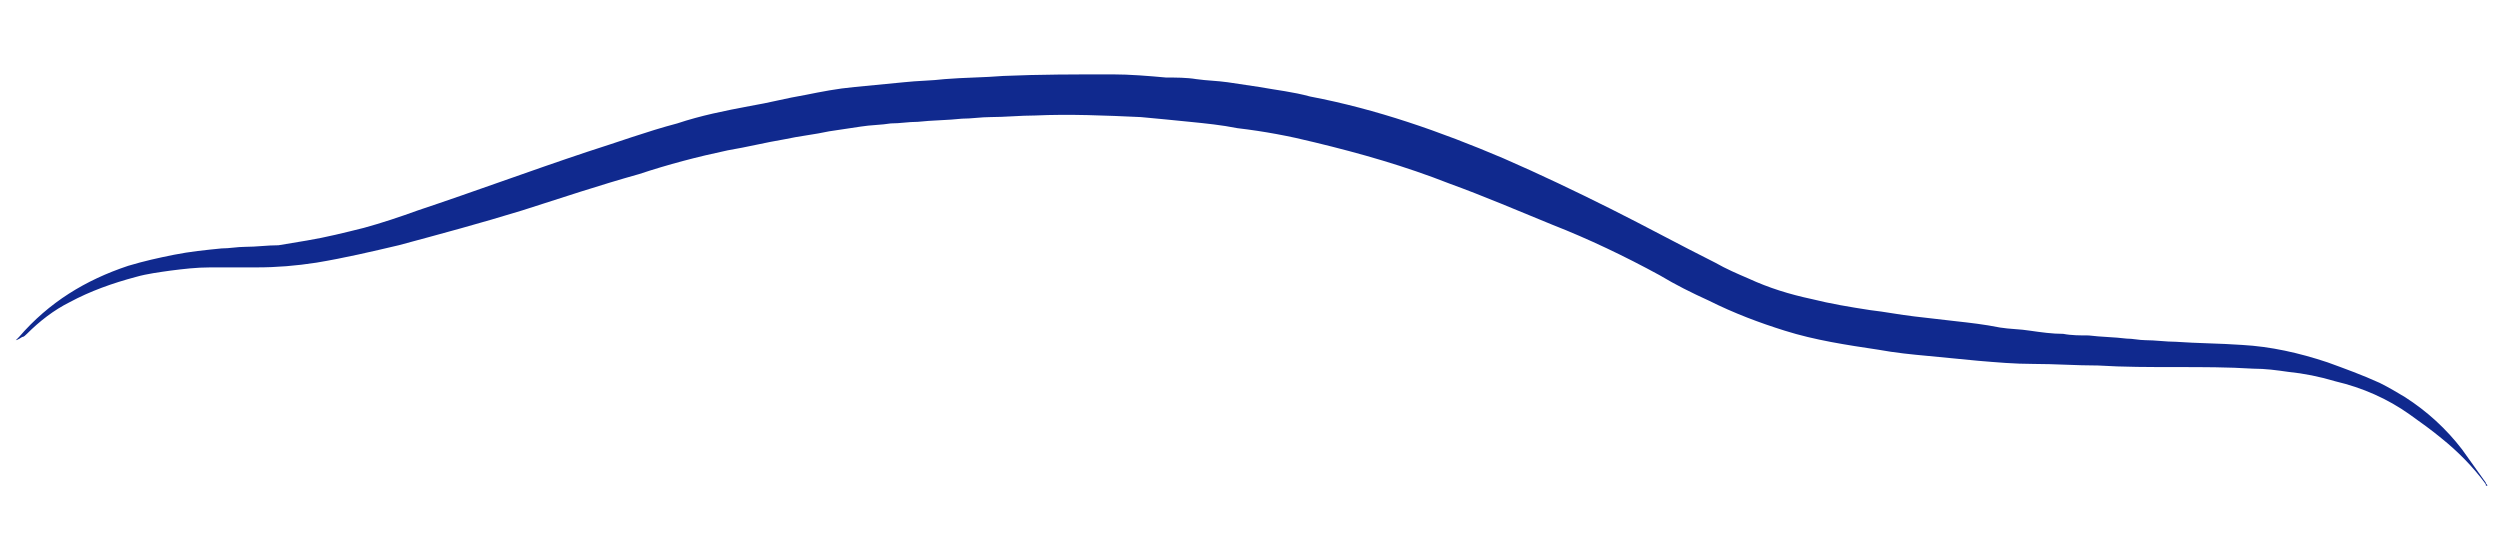 <?xml version="1.0" encoding="utf-8"?>
<!-- Generator: Adobe Illustrator 24.3.0, SVG Export Plug-In . SVG Version: 6.00 Build 0)  -->
<svg version="1.1" xmlns="http://www.w3.org/2000/svg" xmlns:xlink="http://www.w3.org/1999/xlink" x="0px" y="0px"
	 viewBox="0 0 158 34" style="enable-background:new 0 0 158 34;" xml:space="preserve">
<style type="text/css">
	.st0{fill:#10298E;}
	.st1{fill:#FFFFFF;}
	.st2{opacity:0.35;fill:none;}
	.st3{fill:none;stroke:#FFFFFF;stroke-miterlimit:10;}
	.st4{opacity:0.1;fill:#1F2F39;}
	.st5{opacity:0.75;fill:#10298E;}
	.st6{opacity:0.5;fill:#1F2F39;}
	.st7{fill:none;}
	.st8{fill:#FFD34B;}
	.st9{fill:none;stroke:#D1D3D4;stroke-miterlimit:10;}
	.st10{opacity:0.75;}
	.st11{fill:#F2F2F2;}
	.st12{fill:#1E2535;}
	.st13{fill:#C1272D;}
	.st14{fill:#B3B3B3;}
	.st15{fill:#1F2F39;}
	.st16{fill:none;stroke:#10298E;stroke-width:4;stroke-miterlimit:10;}
	.st17{fill:none;stroke:#B4B5B5;stroke-miterlimit:10;}
	.st18{opacity:0.75;fill:#1F2F39;}
	.st19{fill:#E32228;}
</style>
<g id="Header">
	<g id="E-mail">
	</g>
	<g id="Orologio">
	</g>
</g>
<g id="slider">
</g>
<g id="Servizi">
</g>
<g id="autonoleggio">
</g>
<g id="Box">
</g>
<g id="Footer">
	<path class="st0" d="M1,21.5c0.1-0.1,0.1-0.1,0.2-0.2c1.9-2.2,4.2-3.6,6.9-4.5c1-0.3,1.9-0.5,2.9-0.7c1-0.2,2-0.3,3-0.4
		c0.5,0,1-0.1,1.5-0.1c0.7,0,1.4-0.1,2.1-0.1c0.6-0.1,1.2-0.2,1.8-0.3c1.2-0.2,2.4-0.5,3.6-0.8c1.1-0.3,2.3-0.7,3.4-1.1
		c3.6-1.2,7.1-2.5,10.7-3.7C39,9,40.9,8.3,42.8,7.8c1.5-0.5,3-0.8,4.6-1.1c1.2-0.2,2.3-0.5,3.5-0.7c1-0.2,2-0.4,3.1-0.5
		c1-0.1,2.1-0.2,3.1-0.3c0.9-0.1,1.8-0.1,2.6-0.2c1.2-0.1,2.5-0.1,3.7-0.2c2.3-0.1,4.6-0.1,6.9-0.1c1.1,0,2.3,0.1,3.4,0.2
		C74.3,4.9,75,4.9,75.6,5c0.7,0.1,1.3,0.1,2,0.2c0.7,0.1,1.3,0.2,2,0.3c1.1,0.2,2.1,0.3,3.2,0.6C87,6.9,91,8.3,95,10
		c2.3,1,4.6,2.1,6.8,3.2c2.2,1.1,4.4,2.3,6.6,3.4c0.7,0.4,1.4,0.7,2.1,1c1.3,0.6,2.6,1,4,1.3c1.2,0.3,2.4,0.5,3.7,0.7
		c0.9,0.1,1.9,0.3,2.8,0.4c0.9,0.1,1.7,0.2,2.6,0.3c0.9,0.1,1.8,0.2,2.8,0.4c0.6,0.1,1.3,0.1,1.9,0.2c0.7,0.1,1.4,0.2,2.1,0.2
		c0.5,0.1,1.1,0.1,1.6,0.1c0.8,0.1,1.6,0.1,2.4,0.2c0.4,0,0.8,0.1,1.2,0.1c0.6,0,1.3,0.1,1.9,0.1c1.4,0.1,2.8,0.1,4.2,0.2
		c1.8,0.1,3.6,0.5,5.4,1.1c1.1,0.4,2.2,0.8,3.3,1.3c0.6,0.3,1.1,0.6,1.6,0.9c1.4,0.9,2.6,2,3.6,3.3c0.5,0.7,1,1.4,1.5,2.1
		c0,0.1,0.1,0.1,0.1,0.2c-0.1,0-0.1,0-0.1-0.1c-0.8-1.1-1.8-2.1-2.8-2.9c-0.6-0.5-1.3-1-2-1.5c-1.4-1-3-1.7-4.7-2.1
		c-1-0.3-2-0.5-3-0.6c-0.7-0.1-1.4-0.2-2.2-0.2c-1.6-0.1-3.2-0.1-4.8-0.1c-1.7,0-3.4,0-5-0.1c-1.4,0-2.7-0.1-4.1-0.1
		c-1.2,0-2.3-0.1-3.5-0.2c-1-0.1-2.1-0.2-3.1-0.3c-1.1-0.1-2.1-0.2-3.2-0.4c-2-0.3-4-0.6-5.9-1.2c-1.6-0.5-3.2-1.1-4.8-1.9
		c-1.1-0.5-2.1-1-3.1-1.6c-2.2-1.2-4.5-2.3-6.8-3.2c-2.2-0.9-4.3-1.8-6.5-2.6c-2.8-1.1-5.6-1.9-8.5-2.6c-1.6-0.4-3.2-0.7-4.9-0.9
		c-1-0.2-2-0.3-3-0.4c-1-0.1-2-0.2-3.1-0.3c-2.2-0.1-4.5-0.2-6.7-0.1c-0.9,0-1.9,0.1-2.8,0.1c-0.6,0-1.2,0.1-1.8,0.1
		c-0.9,0.1-1.9,0.1-2.8,0.2c-0.6,0-1.1,0.1-1.7,0.1c-0.6,0.1-1.3,0.1-1.9,0.2c-0.7,0.1-1.3,0.2-2,0.3c-0.9,0.2-1.9,0.3-2.8,0.5
		c-1.2,0.2-2.4,0.5-3.6,0.7c-1.9,0.4-3.8,0.9-5.6,1.5c-2.5,0.7-4.9,1.5-7.4,2.3c-2.6,0.8-5.2,1.5-7.8,2.2c-1.7,0.4-3.4,0.8-5.2,1.1
		c-1.3,0.2-2.5,0.3-3.8,0.3c-1,0-1.9,0-2.9,0c-0.9,0-1.7,0.1-2.5,0.2c-0.7,0.1-1.5,0.2-2.2,0.4c-1.5,0.4-2.9,0.9-4.2,1.6
		c-1,0.5-1.9,1.2-2.7,2c-0.1,0.1-0.2,0.2-0.3,0.2C1.1,21.5,1,21.5,1,21.5L1,21.5z"/>
</g>
</svg>
